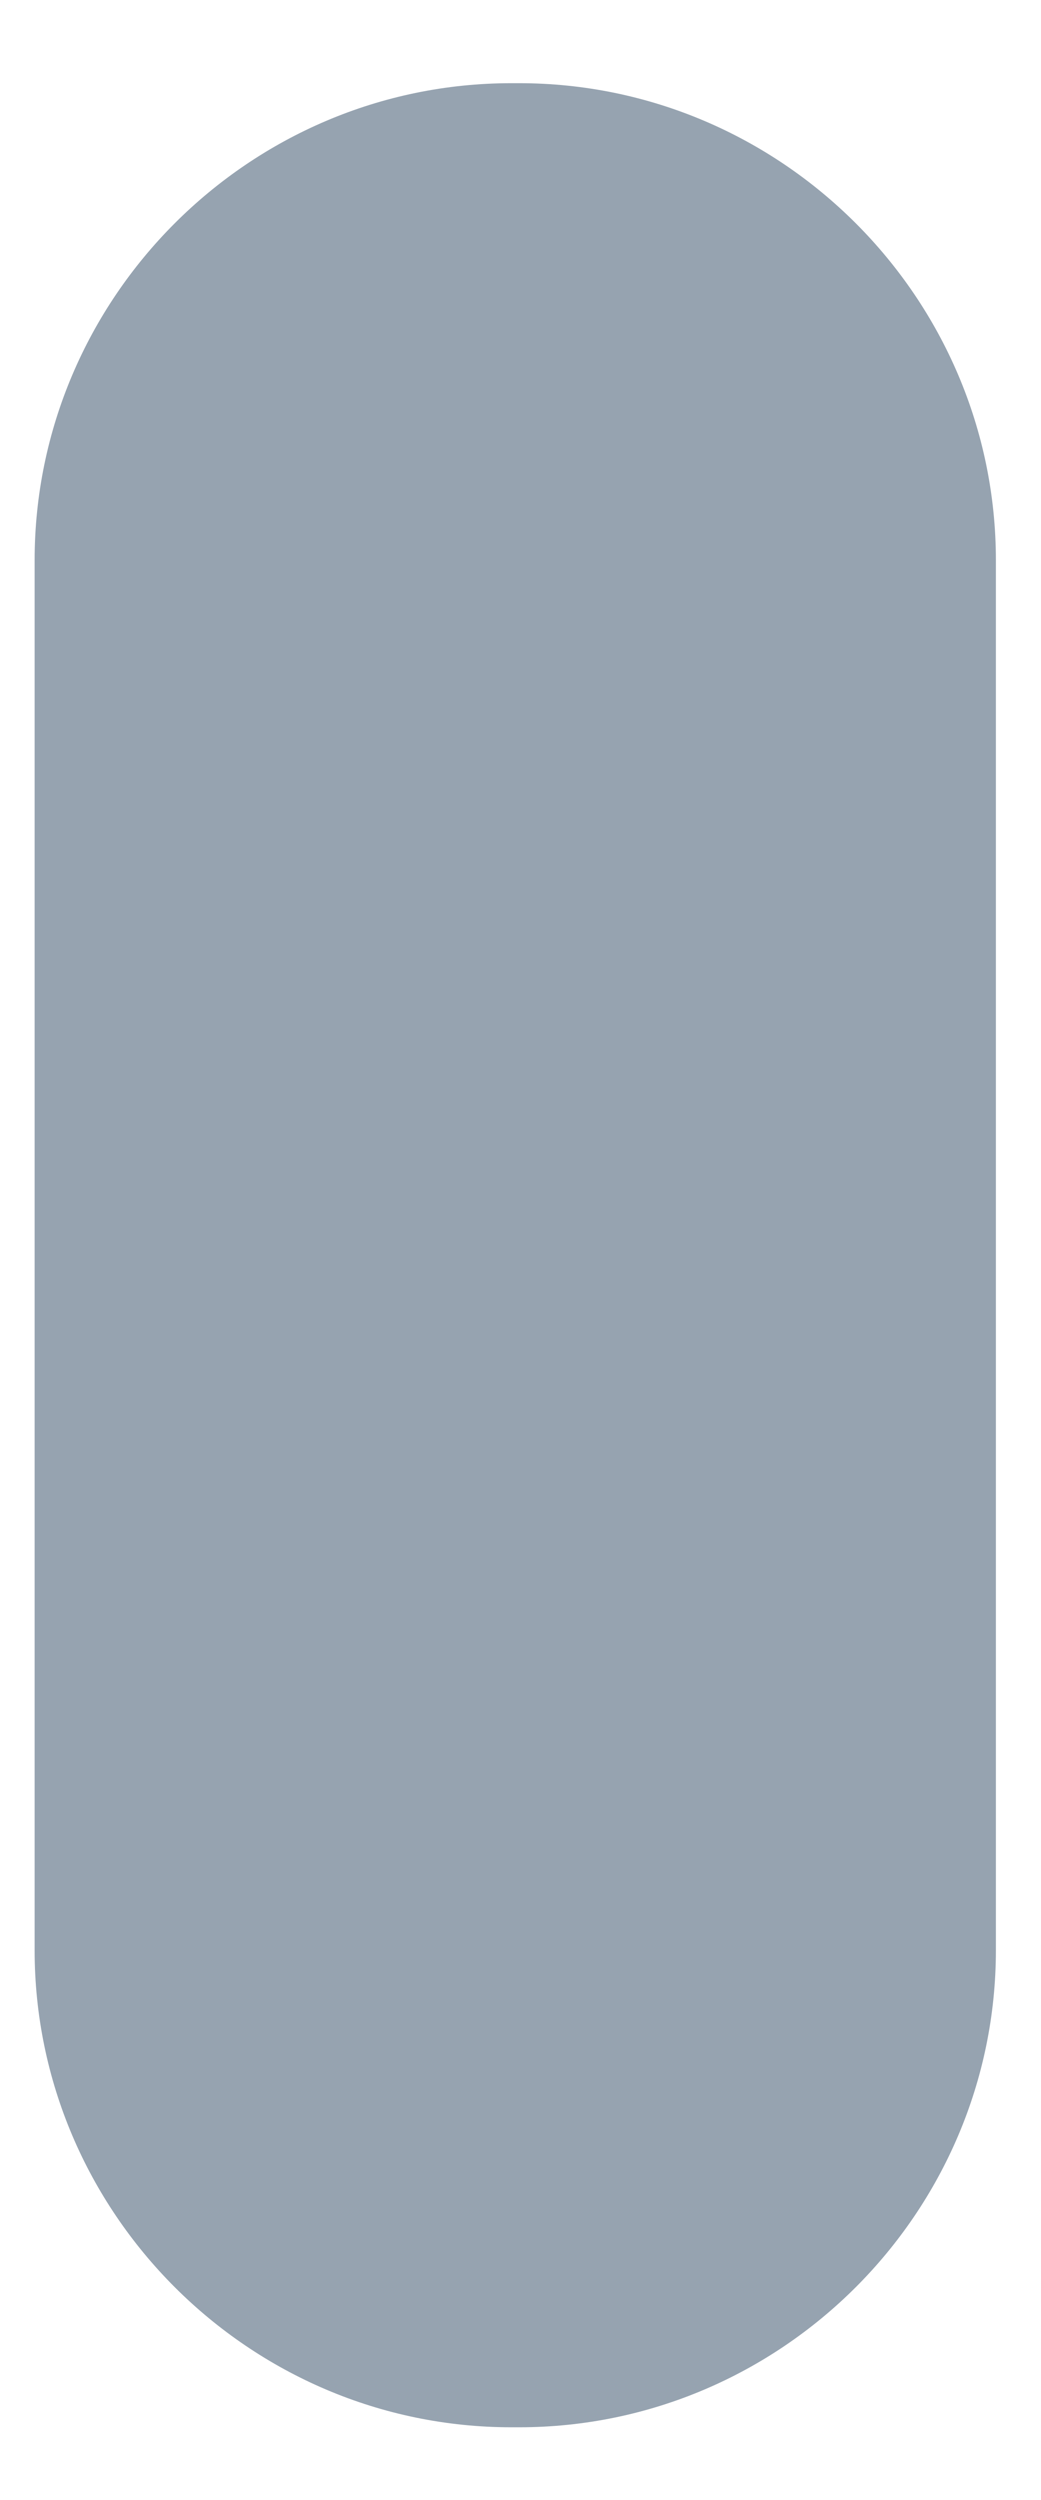 <?xml version="1.0" encoding="UTF-8"?> <svg xmlns="http://www.w3.org/2000/svg" xmlns:xlink="http://www.w3.org/1999/xlink" xmlns:xodm="http://www.corel.com/coreldraw/odm/2003" xml:space="preserve" width="15mm" height="36mm" version="1.1" style="shape-rendering:geometricPrecision; text-rendering:geometricPrecision; image-rendering:optimizeQuality; fill-rule:evenodd; clip-rule:evenodd" viewBox="0 0 1500 3600"> <defs> <style type="text/css"> .fil0 {fill:#2F4963;fill-opacity:0.502} </style> </defs> <g id="Слой_x0020_1">  <g id="_1799011106736"> <path class="fil0" d="M736.94 3495.29l11.02 0c377.88,0 687.05,-309.18 687.05,-687.06l0 -2001.38c0,-377.88 -309.17,-687.06 -687.05,-687.06l-11.02 0c-377.88,0 -687.05,309.18 -687.05,687.06l0 2001.38c0,377.88 309.17,687.06 687.05,687.06z"></path> </g> </g> </svg> 